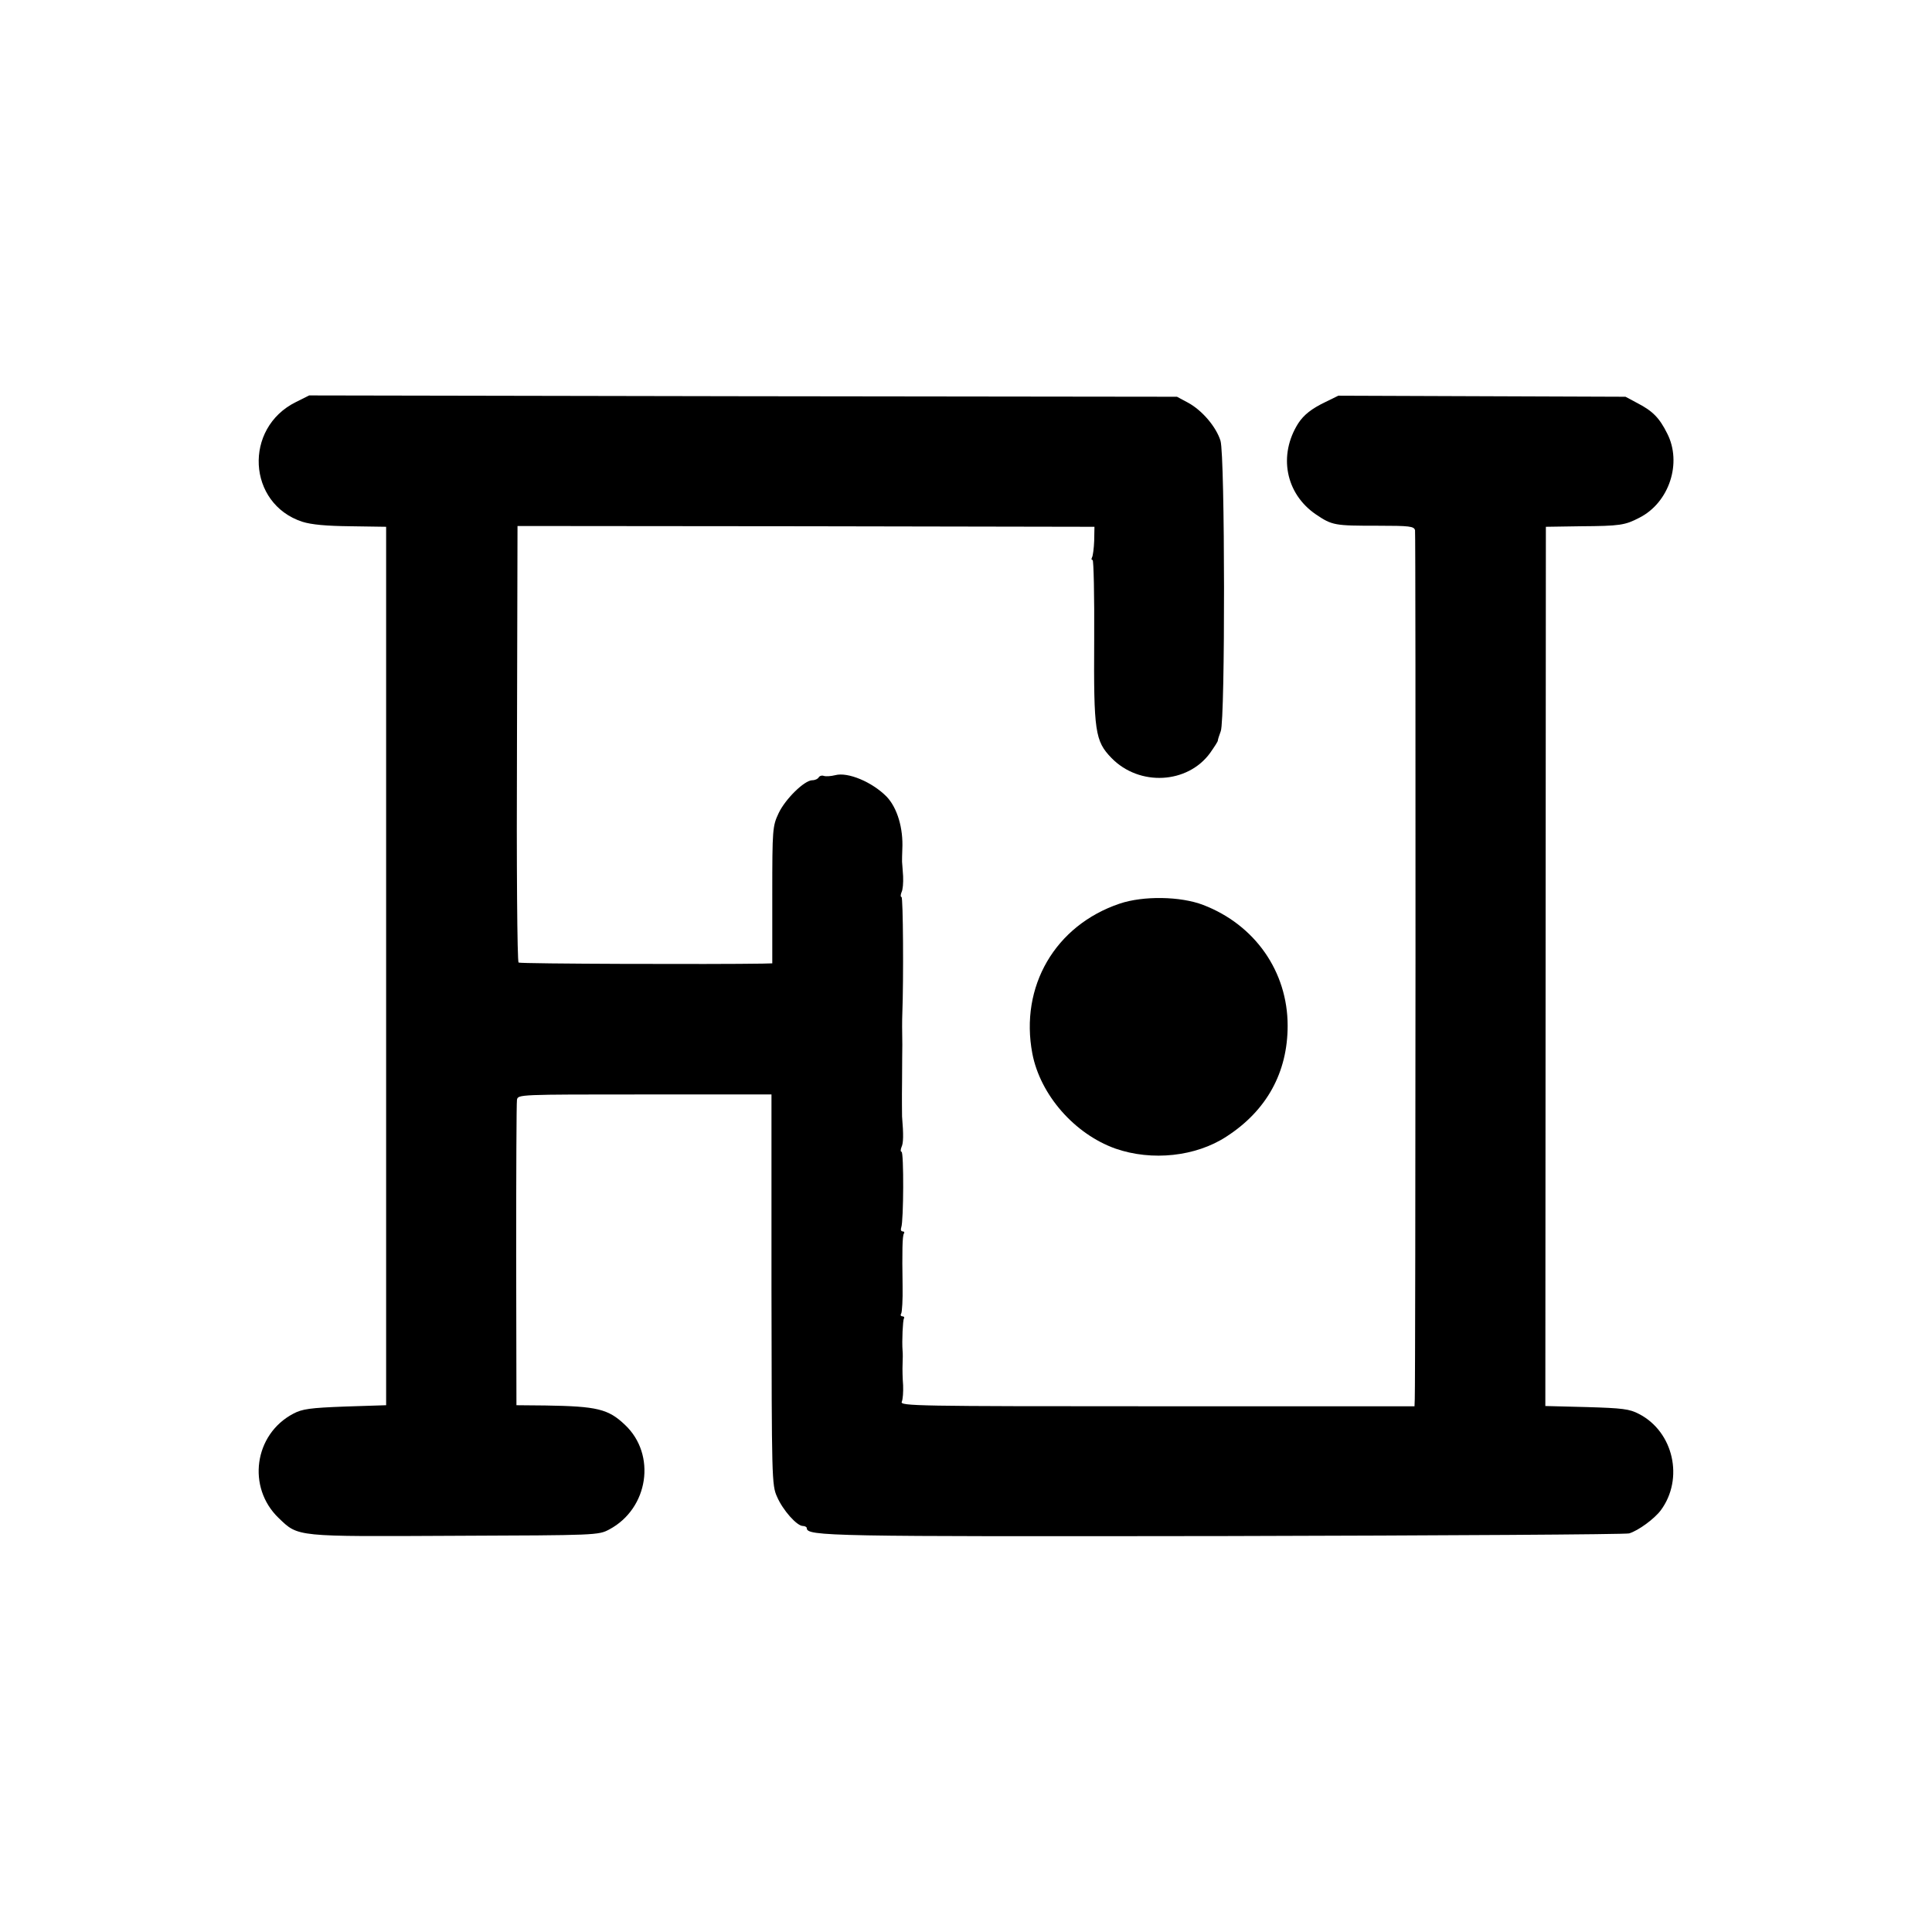 <svg height="728pt" preserveAspectRatio="xMidYMid meet" viewBox="0 0 728 728" width="728pt" xmlns="http://www.w3.org/2000/svg"><g transform="matrix(.1 0 0 -.1 0 728)"><path d="m1115 5765c-198-98-183-383 24-451 35-11 90-16 183-17l133-2v-1655-1655l-155-5c-132-5-161-9-195-27-148-78-175-278-55-393 75-72 61-70 664-67 535 2 541 2 582 24 148 79 178 282 59 394-63 60-105 70-300 73l-109 1-1 565c0 311 1 574 3 586 4 20 7 20 481 20h478v-735c1-713 1-737 21-781 22-51 75-110 97-110 8 0 15-4 15-8 0-31 83-32 1580-30 822 2 1506 6 1519 10 35 11 94 54 119 87 88 119 48 296-82 363-36 19-62 22-197 26l-156 4 1 1656 1 1657 130 2c150 1 168 4 222 32 113 57 162 207 105 318-29 58-54 84-112 114l-45 24-541 2-541 2-49-24c-52-25-81-48-102-80-76-120-48-265 66-343 62-42 71-43 233-43 121 0 137-2 141-17 3-14 2-3189-1-3274l-1-27h-970c-907 0-970 1-962 17 4 9 6 37 5 62-2 25-3 61-2 80s1 42 0 50c-3 37 1 115 5 122 3 4 0 8-6 8s-8 5-4 11c3 6 6 52 5 102-2 133-1 190 5 199 3 4 1 8-5 8s-8 7-5 15c9 24 10 285 1 285-4 0-4 8 0 18 7 14 8 45 2 115 0 6-1 66 0 132 0 66 1 128 1 138-1 49-1 95 0 117 5 131 3 440-3 440-4 0-4 8 0 18 5 9 7 36 6 60-2 23-3 48-4 55 0 6 0 28 1 47 4 79-19 156-59 198-54 55-146 94-194 81-16-4-35-5-42-3-7 3-16 1-20-5-3-6-14-11-24-11-30 0-102-71-127-124-23-49-24-59-24-308v-258l-37-1c-177-3-912-1-919 4-5 3-8 363-6 825l2 820 1087-1 1087-2-1-53c-1-28-5-57-8-62-3-6-3-10 2-10 4 0 7-136 6-302-2-344 3-380 65-444 105-108 287-98 372 19 16 23 30 44 29 47 0 3 5 19 11 35 17 44 16 1037-1 1094-16 52-69 115-123 144l-41 22-1635 2-1635 3z"/><path d="m4219 3875c-243-82-377-312-329-565 30-156 159-303 313-358 138-48 303-30 418 45 152 98 231 242 231 418 0 204-123 380-318 455-86 33-226 35-315 5z"/></g></svg>